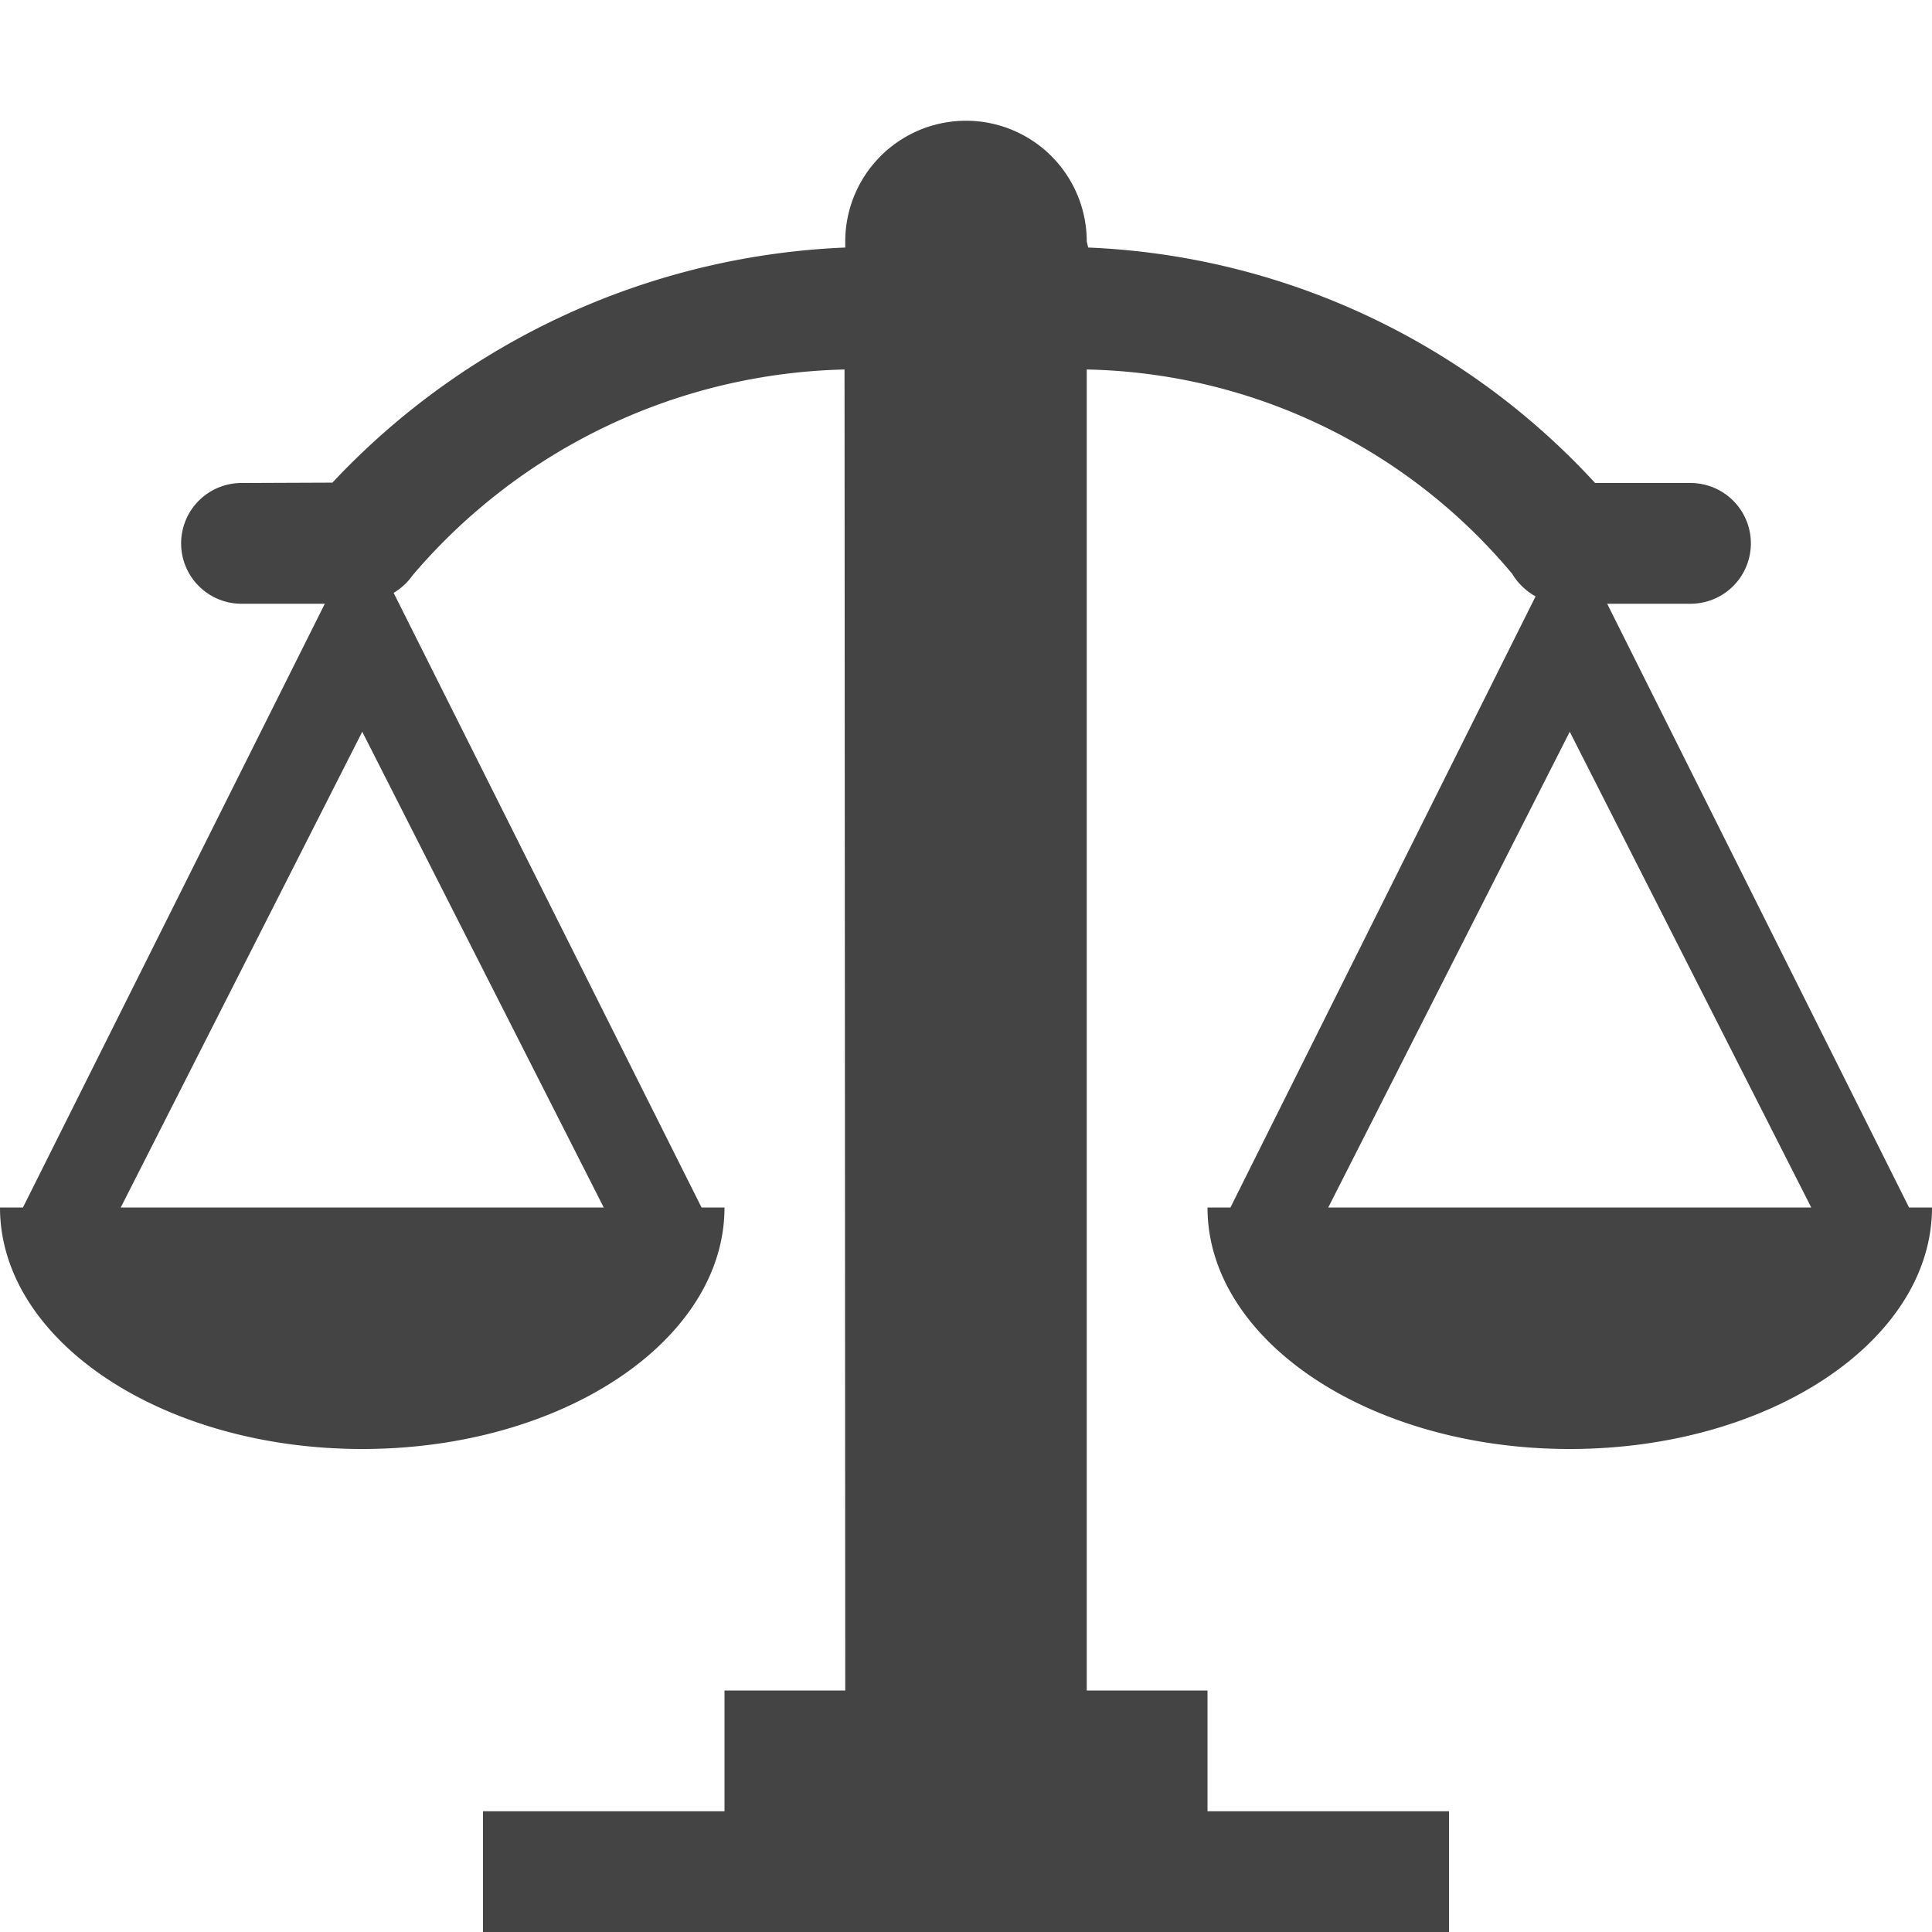 <svg width="800" height="800" viewBox="0 0 16 16" xmlns="http://www.w3.org/2000/svg"><path fill="#444" d="M15.81 10l-2.5-5H14a.5.5 0 000-1h-.79a6.04 6.04 0 00-4.198-1.95L9 2a1 1 0 00-2 0v.05a6.168 6.168 0 00-4.247 1.947L2 4a.5.5 0 000 1h.69l-2.5 5H0c0 1.1 1.34 2 3 2s3-.9 3-2h-.19L3.26 4.91a.525.525 0 00.159-.148A4.842 4.842 0 016.994 3.06L7 14H6v1H4v1h8v-1h-2v-1H9V3.06a4.71 4.71 0 013.524 1.693.519.519 0 00.193.186L10.19 10H10c0 1.1 1.34 2 3 2s3-.9 3-2h-.19zM5 10H1l2-3.94zm6 0l2-3.94L15 10h-4z"/></svg>